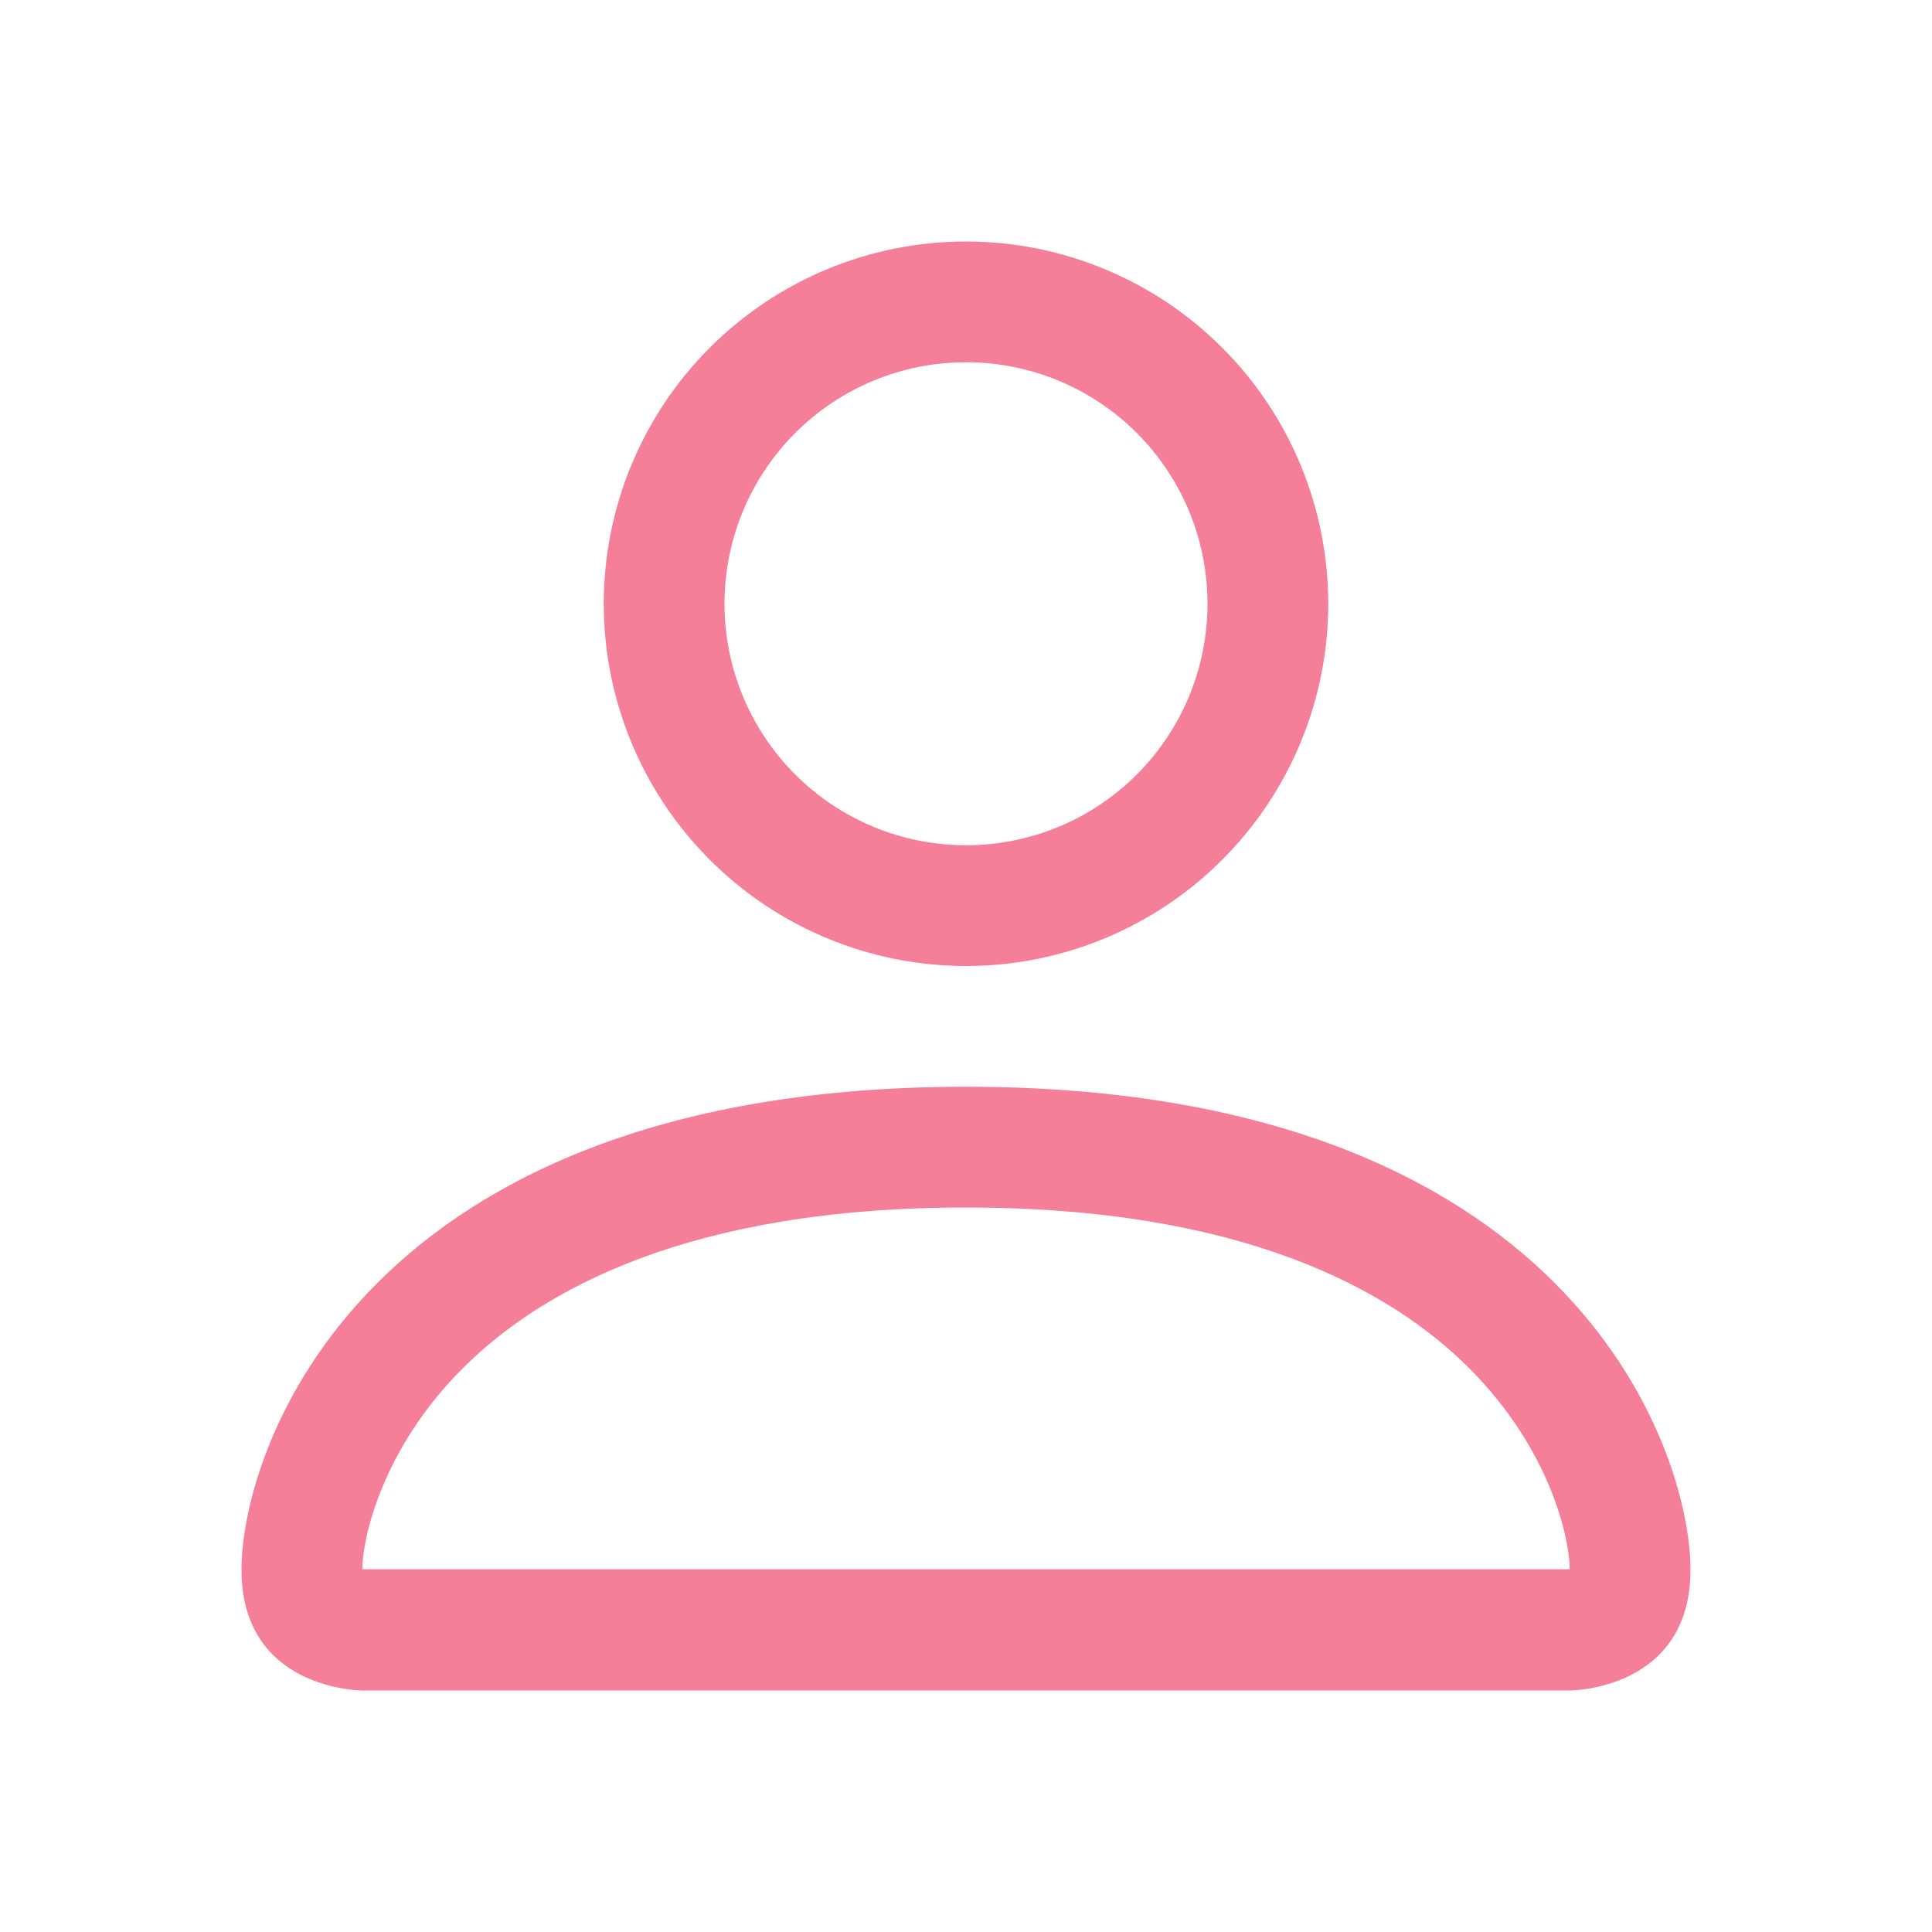 <?xml version="1.0" encoding="UTF-8"?> <svg xmlns="http://www.w3.org/2000/svg" width="30" height="30" viewBox="0 0 30 30" fill="none"><path d="M15 15C16.492 15 17.923 14.407 18.977 13.352C20.032 12.298 20.625 10.867 20.625 9.375C20.625 7.883 20.032 6.452 18.977 5.398C17.923 4.343 16.492 3.75 15 3.75C13.508 3.75 12.077 4.343 11.023 5.398C9.968 6.452 9.375 7.883 9.375 9.375C9.375 10.867 9.968 12.298 11.023 13.352C12.077 14.407 13.508 15 15 15ZM18.75 9.375C18.75 10.37 18.355 11.323 17.652 12.027C16.948 12.73 15.995 13.125 15 13.125C14.005 13.125 13.052 12.73 12.348 12.027C11.645 11.323 11.25 10.37 11.25 9.375C11.25 8.38 11.645 7.427 12.348 6.723C13.052 6.02 14.005 5.625 15 5.625C15.995 5.625 16.948 6.02 17.652 6.723C18.355 7.427 18.75 8.38 18.75 9.375ZM26.25 24.375C26.25 26.25 24.375 26.25 24.375 26.25H5.625C5.625 26.25 3.75 26.25 3.75 24.375C3.75 22.5 5.625 16.875 15 16.875C24.375 16.875 26.25 22.5 26.25 24.375ZM24.375 24.367C24.373 23.906 24.086 22.519 22.815 21.247C21.593 20.025 19.292 18.75 15 18.75C10.706 18.75 8.408 20.025 7.185 21.247C5.914 22.519 5.629 23.906 5.625 24.367H24.375Z" fill="#F57E98"></path></svg> 